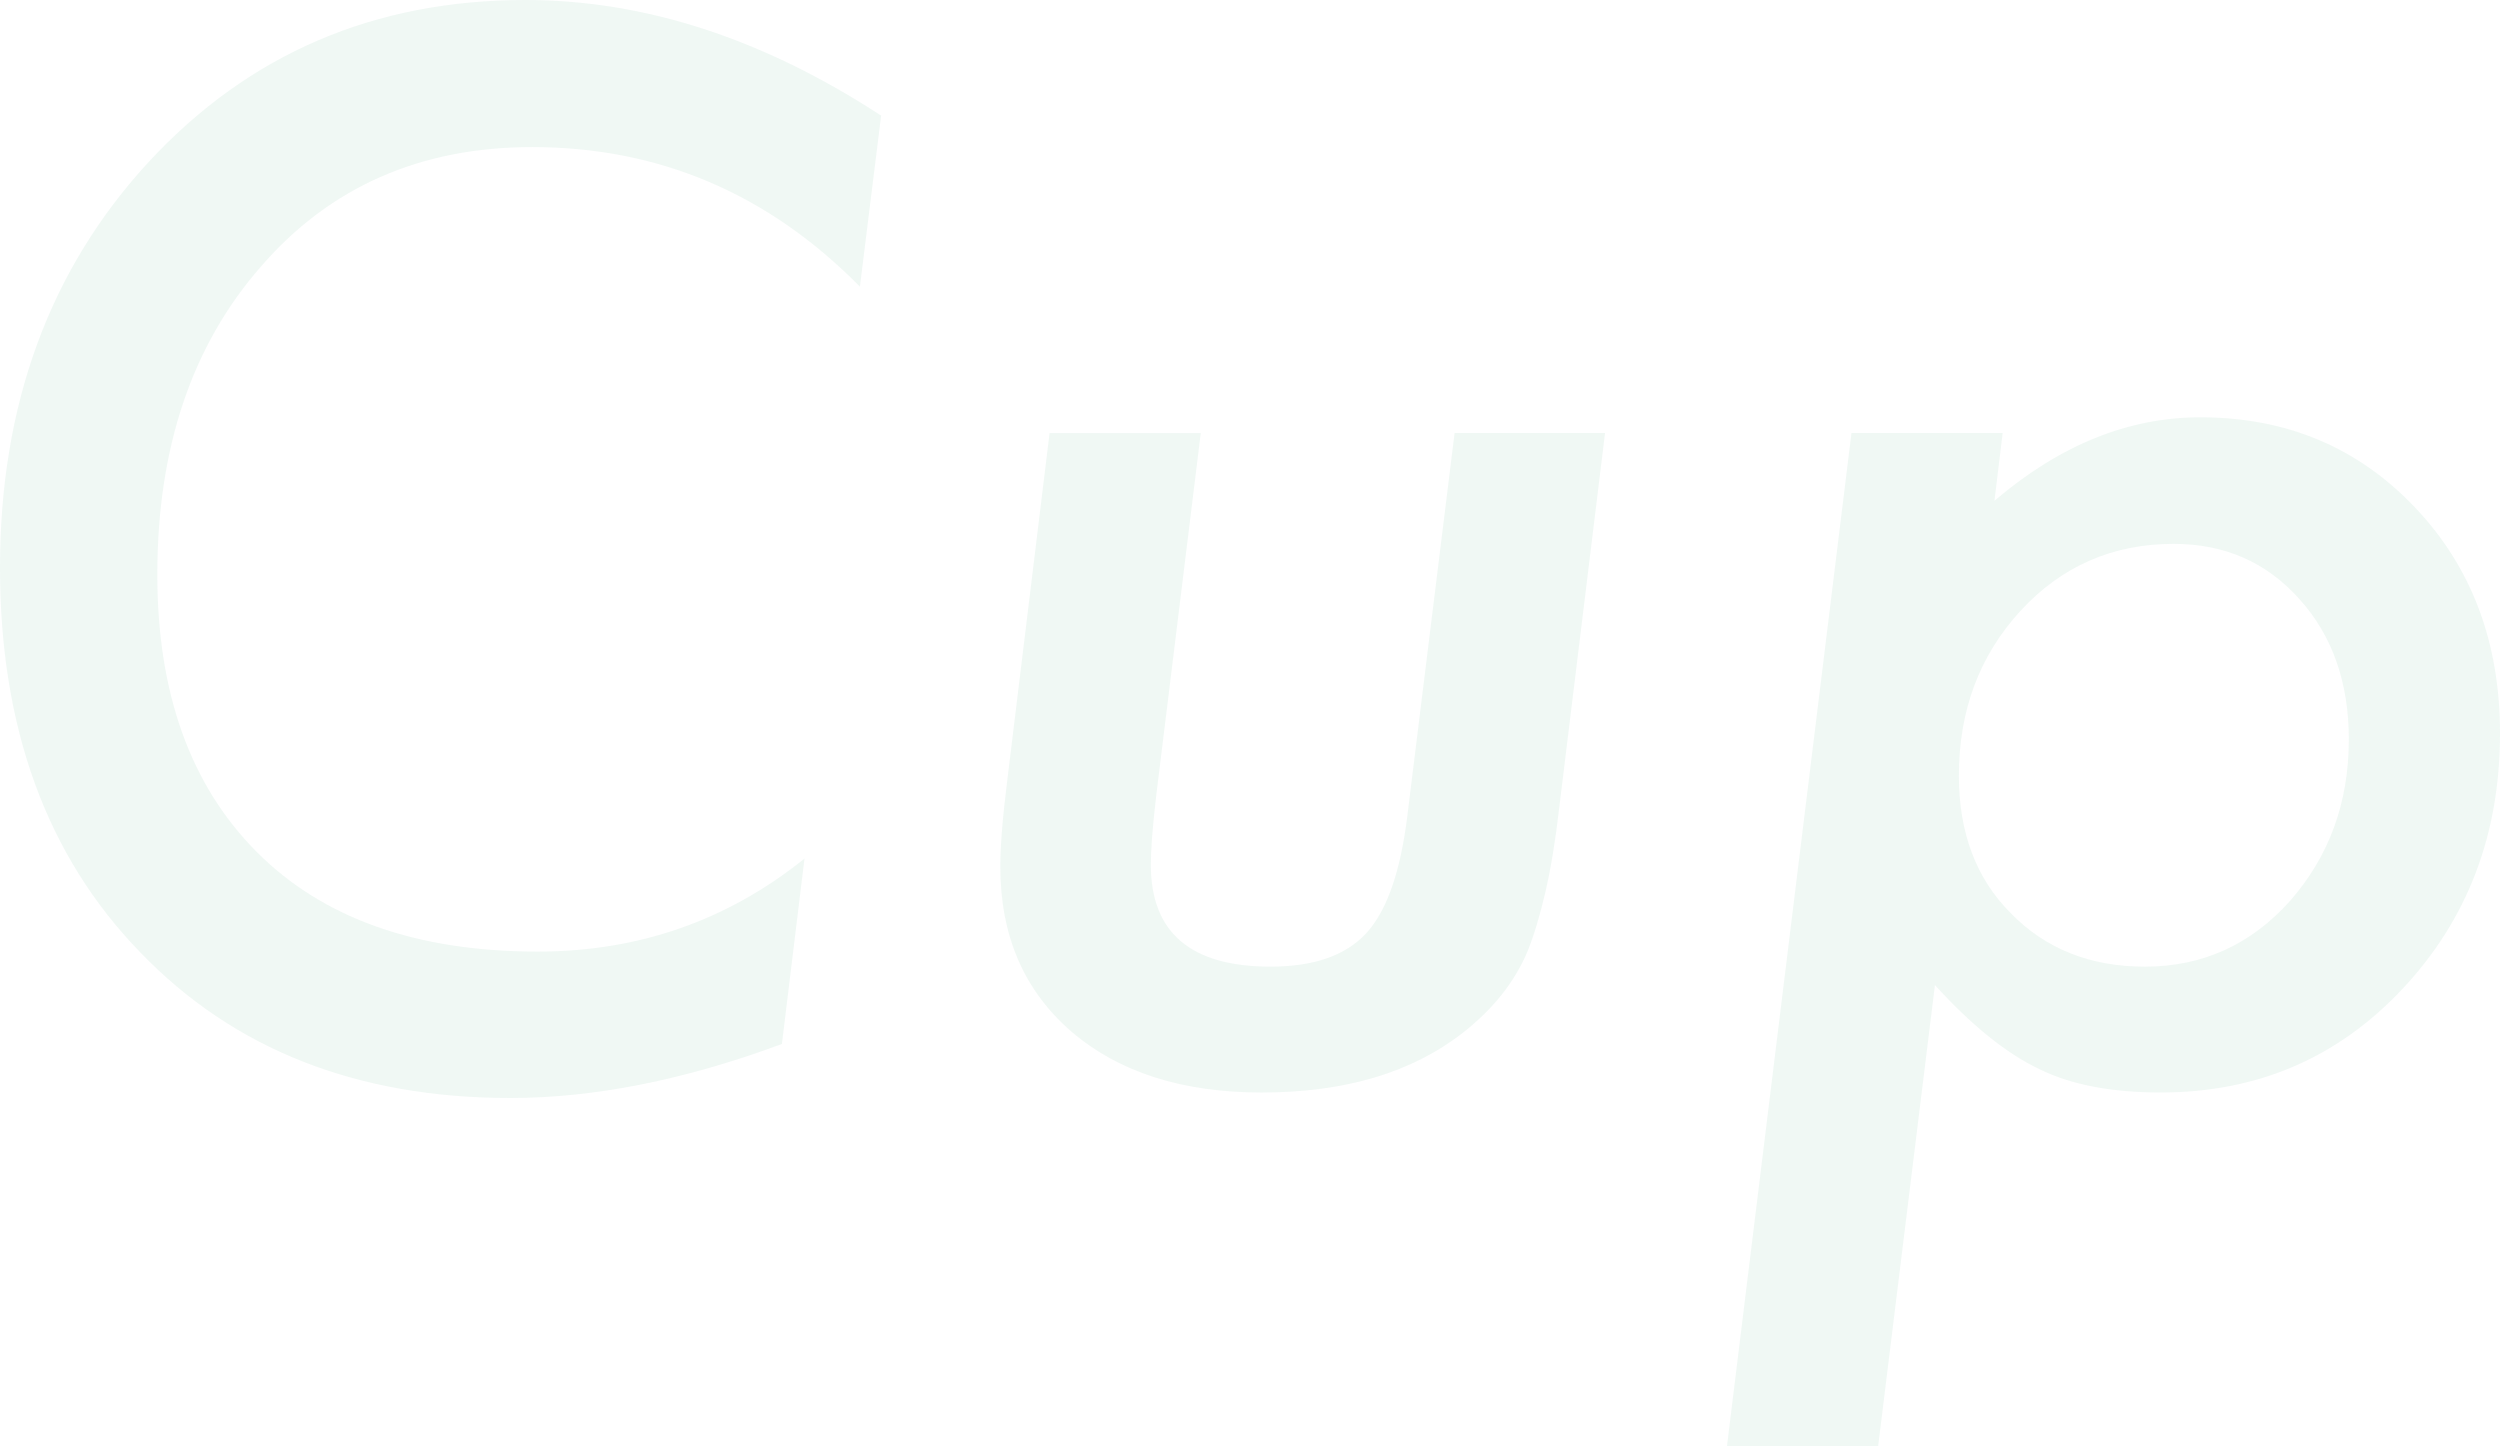 <?xml version="1.0" encoding="UTF-8"?><svg id="_レイヤー_2" xmlns="http://www.w3.org/2000/svg" viewBox="0 0 142.75 82.578"><defs><style>.cls-1{fill:#008747;stroke-width:0px;}.cls-2{opacity:.06;}</style></defs><g id="_レイヤー_1-2"><g class="cls-2"><path class="cls-1" d="m50.312,6.602l-1.211,9.766c-5.234-5.312-11.472-7.969-18.711-7.969-6.381,0-11.537,2.266-15.469,6.797-3.959,4.506-5.938,10.378-5.938,17.617,0,6.771,1.9,12.058,5.703,15.859,3.775,3.776,9.114,5.664,16.016,5.664,5.755,0,10.833-1.771,15.234-5.312l-1.289,10.586c-5.547,2.057-10.717,3.086-15.508,3.086-8.75,0-15.795-2.773-21.133-8.32C2.669,48.881,0,41.562,0,32.422,0,23.1,2.838,15.365,8.516,9.219,14.219,3.073,21.38,0,30,0c6.797,0,13.567,2.201,20.312,6.602Z"/><path class="cls-1" d="m91.648,24.727l-2.617,21.406c-.209,1.823-.469,3.412-.781,4.766-.312,1.354-.651,2.487-1.016,3.398-.729,1.745-1.953,3.295-3.672,4.648-2.917,2.292-6.758,3.438-11.523,3.438-4.531,0-8.151-1.158-10.859-3.477-2.709-2.344-4.062-5.481-4.062-9.414,0-.599.032-1.302.098-2.109.064-.807.162-1.731.293-2.773l2.422-19.883h8.633l-2.539,20.664c-.104.886-.183,1.66-.234,2.324-.053.664-.078,1.218-.078,1.66,0,3.881,2.278,5.82,6.836,5.82,2.474,0,4.297-.638,5.469-1.914,1.172-1.275,1.953-3.516,2.344-6.719l2.695-21.836h8.594Z"/><path class="cls-1" d="m114.352,24.727l-.469,3.867c3.724-3.177,7.643-4.766,11.758-4.766,4.896,0,8.971,1.706,12.227,5.117,3.255,3.412,4.883,7.722,4.883,12.93,0,5.781-1.862,10.651-5.586,14.609-3.698,3.933-8.295,5.898-13.789,5.898-2.812,0-5.117-.443-6.914-1.328-1.875-.885-3.867-2.486-5.977-4.805l-3.242,26.328h-8.633l7.109-57.852h8.633Zm19.766,17.5c0-3.255-.938-5.924-2.812-8.008-1.875-2.109-4.271-3.164-7.188-3.164-3.49,0-6.406,1.276-8.75,3.828-2.344,2.553-3.516,5.69-3.516,9.414,0,3.256.989,5.873,2.969,7.852,1.979,2.031,4.531,3.047,7.656,3.047,3.281,0,6.041-1.25,8.281-3.75,2.239-2.552,3.359-5.625,3.359-9.219Z"/></g></g></svg>